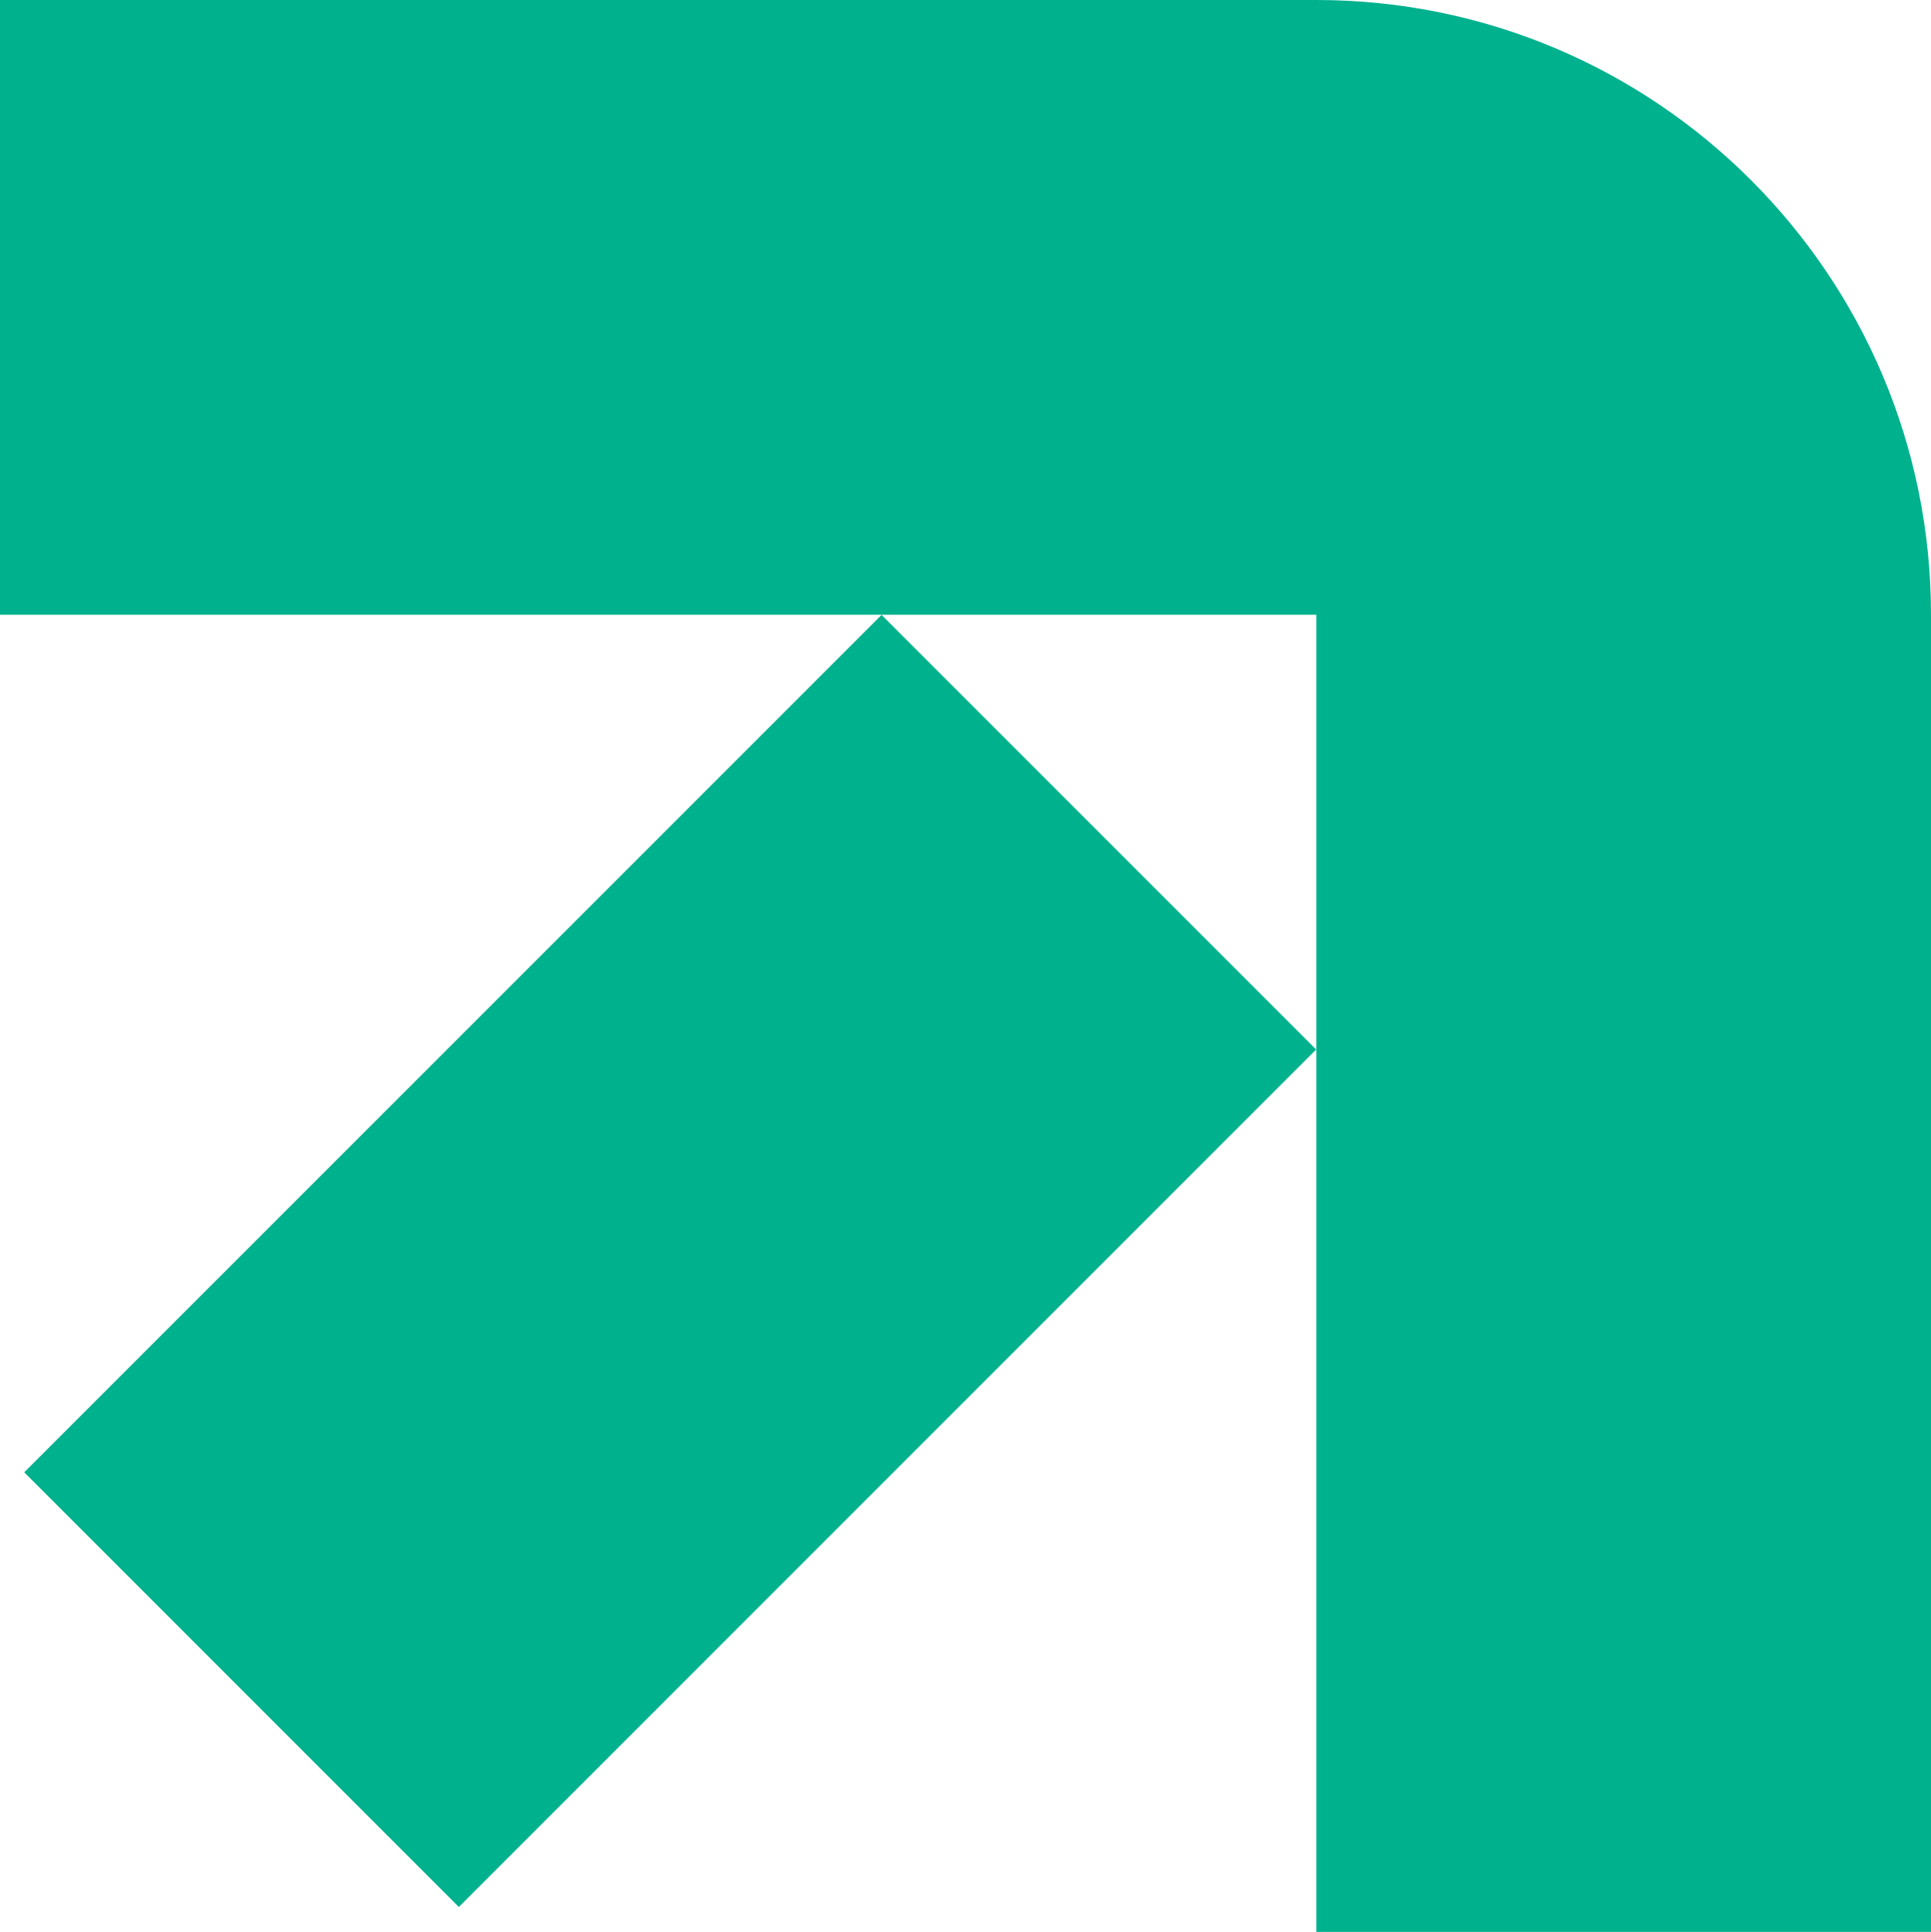 <?xml version="1.0" encoding="UTF-8"?>
<svg id="Ebene_1" data-name="Ebene 1" xmlns="http://www.w3.org/2000/svg" viewBox="0 0 57.43 57.45">
  <defs>
    <style>
      .cls-1 {
        fill: #00b18e;
      }
    </style>
  </defs>
  <path class="cls-1" d="M39.15,0H0v18.28h39.15v39.17h18.28V18.28h0C57.43,8.19,49.25,0,39.15,0Z"/>
  <rect class="cls-1" x="1.9" y="28.35" width="36.06" height="18.28" transform="translate(-20.67 25.08) rotate(-45)"/>
</svg>
